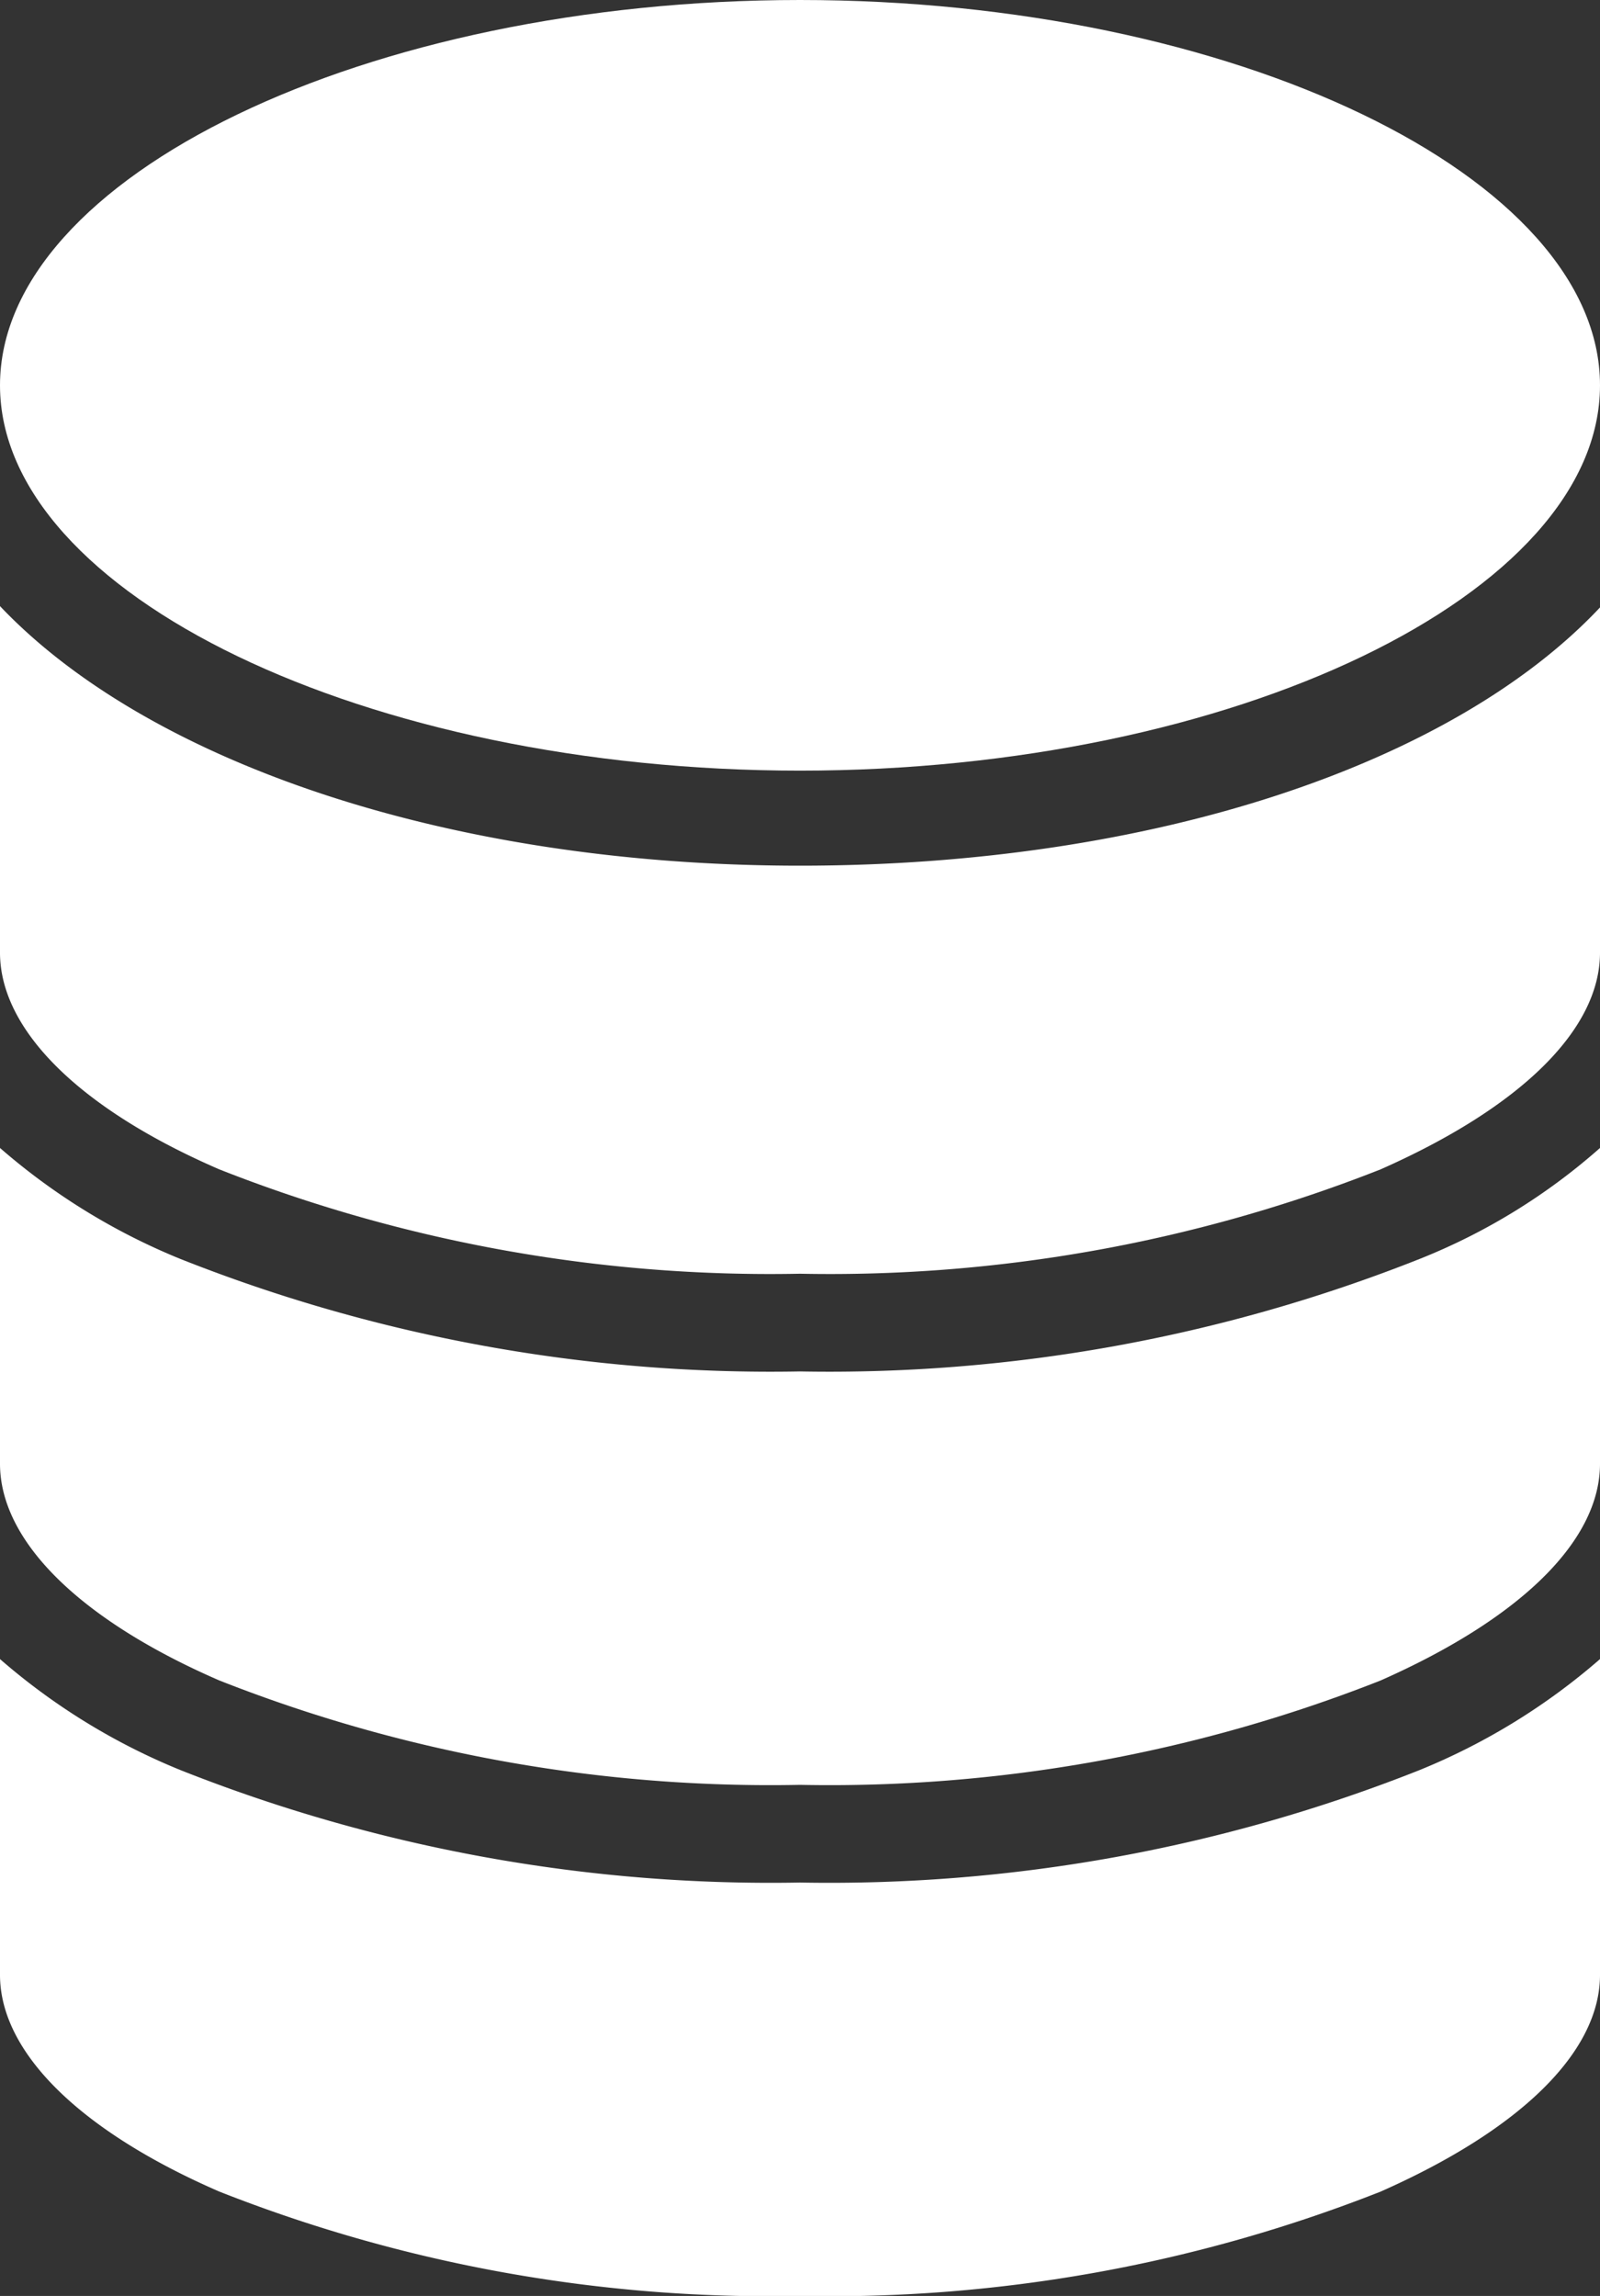 <svg id="Raggruppa_157" data-name="Raggruppa 157" xmlns="http://www.w3.org/2000/svg" xmlns:xlink="http://www.w3.org/1999/xlink" width="42.028" height="60.301" viewBox="0 0 42.028 60.301">
  <rect x="0" y="0" width="42.028" height="60.301" fill="#333333" stroke="none"/>
  <defs>
    <clipPath id="clip-path">
      <rect id="Rettangolo_165" data-name="Rettangolo 165" width="42.028" height="60.301" fill="none"/>
    </clipPath>
  </defs>
  <g id="Raggruppa_156" data-name="Raggruppa 156" clip-path="url(#clip-path)">
    <path id="Tracciato_1664" data-name="Tracciato 1664" d="M42.028,10.12c0,5.482-9.628,10.12-21.014,10.12S0,15.6,0,10.12,9.628,0,21.014,0,42.028,4.639,42.028,10.12" fill="#fff"/>
    <path id="Tracciato_1665" data-name="Tracciato 1665" d="M42.028,45.335V54.4c0,2.038-2.108,4.076-5.763,5.693a39.432,39.432,0,0,1-15.251,2.741A39.432,39.432,0,0,1,5.763,60.094C2.108,58.513,0,56.439,0,54.4V45.3c3.865,4.076,11.737,6.817,21.014,6.817s17.148-2.671,21.014-6.782" transform="translate(0 -29.381)" fill="#fff"/>
    <path id="Tracciato_1666" data-name="Tracciato 1666" d="M42.028,85.8v8.293c0,2.038-2.108,4.076-5.763,5.693a39.432,39.432,0,0,1-15.251,2.741A39.432,39.432,0,0,1,5.763,99.786C2.108,98.2,0,96.131,0,94.093V85.8a16.933,16.933,0,0,0,4.744,2.917,42.04,42.04,0,0,0,16.27,2.952,42.04,42.04,0,0,0,16.27-2.952A16.157,16.157,0,0,0,42.028,85.8" transform="translate(0 -55.65)" fill="#fff"/>
    <path id="Tracciato_1667" data-name="Tracciato 1667" d="M42.028,124v8.293c0,2.038-2.108,4.076-5.763,5.693a39.432,39.432,0,0,1-15.251,2.741,39.432,39.432,0,0,1-15.251-2.741C2.108,136.4,0,134.331,0,132.293V124a16.933,16.933,0,0,0,4.744,2.917,42.04,42.04,0,0,0,16.27,2.952,42.04,42.04,0,0,0,16.27-2.952A16.933,16.933,0,0,0,42.028,124" transform="translate(0 -80.426)" fill="#fff"/>
  </g>
</svg>
